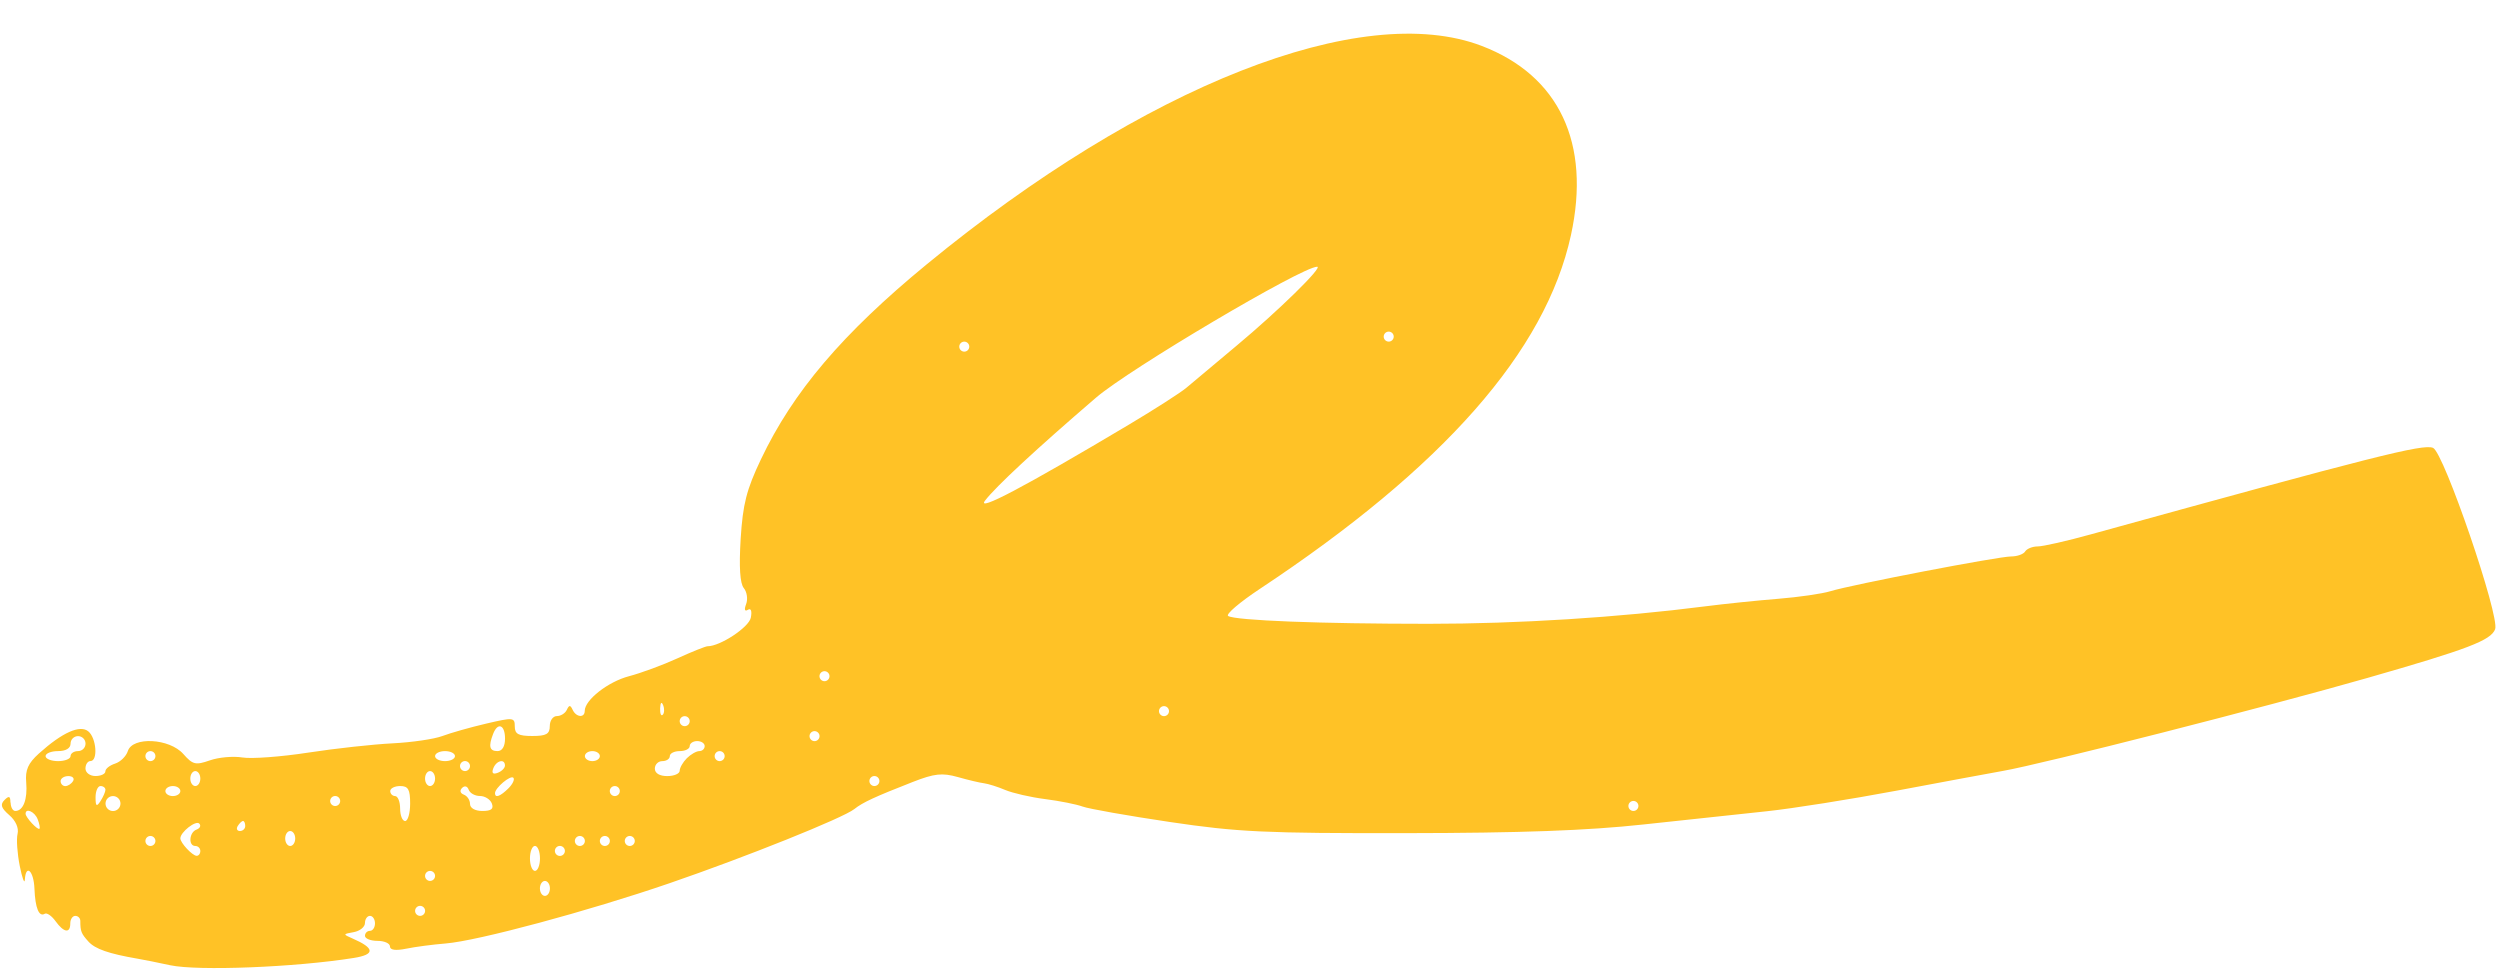 <?xml version="1.0" encoding="UTF-8" standalone="no"?><svg xmlns="http://www.w3.org/2000/svg" xmlns:xlink="http://www.w3.org/1999/xlink" fill="none" height="2078.7" preserveAspectRatio="xMidYMid meet" style="fill: none" version="1" viewBox="-4.0 -72.1 5351.2 2078.7" width="5351.2" zoomAndPan="magnify"><g id="change1_1"><path d="M18.748 1645.54C18.748 1655.53 23.303 1663.76 28.741 1663.76C45.788 1663.76 55.194 1638.92 52.108 1602.62C49.756 1575.88 56.075 1561.77 79.295 1540.75C129.408 1495.64 167.324 1478.74 185.106 1493.43C202.447 1507.84 205.974 1556.92 189.662 1556.92C183.783 1556.92 178.934 1564.12 178.934 1572.94C178.934 1581.76 188.486 1588.96 200.243 1588.96C212 1588.96 221.552 1584.55 221.552 1578.96C221.552 1573.38 230.958 1566.03 242.42 1562.36C253.883 1558.68 266.081 1546.63 269.608 1535.61C279.601 1504.01 358.812 1508.28 388.351 1541.78C408.632 1564.71 414.51 1566.18 445.224 1555.45C464.035 1548.84 495.337 1546.04 514.883 1549.28C534.429 1552.51 597.769 1547.81 655.818 1538.84C713.867 1529.88 794.988 1521.06 836.283 1519C877.579 1516.95 925.635 1509.89 943.123 1503.28C960.611 1496.67 1002.64 1484.76 1036.44 1476.83C1094.79 1463.16 1097.87 1463.45 1097.87 1482.85C1097.87 1499.02 1105.51 1503.28 1135.35 1503.28C1165.18 1503.28 1172.82 1499.16 1172.82 1481.97C1172.82 1470.21 1179.58 1460.66 1187.96 1460.66C1196.33 1460.66 1205.89 1454.64 1209.27 1447.29C1214.26 1436.56 1216.76 1436.56 1221.76 1447.29C1229.25 1463.45 1247.62 1465.07 1247.62 1449.49C1247.62 1426.13 1297.59 1387.03 1342.56 1375.28C1368.28 1368.52 1414.86 1351.32 1446.02 1337.07C1477.17 1322.81 1506.27 1311.2 1510.53 1311.2C1537.57 1311.2 1599 1270.64 1603.12 1250.07C1605.91 1235.67 1603.56 1229.05 1596.8 1233.17C1590.04 1237.43 1588.57 1232.73 1593.12 1220.82C1597.09 1210.24 1594.89 1194.96 1588.13 1186.73C1579.9 1176.74 1577.69 1141.91 1581.37 1081.21C1586.07 1006.85 1593.71 976.43 1624.72 911.18C1693.5 766.425 1799.16 642.097 1979.48 493.815C2444.75 111.279 2910.76 -72.126 3167.65 26.189C3333.27 89.529 3401.61 234.431 3358.55 431.357C3304.32 679.571 3085.94 927.933 2692.53 1188.49C2649.76 1216.86 2619.2 1242.87 2624.78 1246.39C2640.36 1256.09 2823.18 1263.15 3053.61 1263.15C3245.39 1263.15 3459.95 1249.63 3646.74 1225.67C3687.89 1220.38 3757.69 1213.18 3801.78 1209.65C3845.87 1206.13 3896.42 1198.78 3914.06 1193.34C3960.5 1179.09 4273.23 1118.98 4300.85 1118.98C4313.79 1118.98 4327.31 1114.13 4330.83 1108.25C4334.51 1102.37 4346.56 1097.52 4357.73 1097.52C4368.9 1097.52 4420.33 1085.91 4472.06 1071.51C5078.12 904.125 5182.32 877.82 5203.77 886.491C5226.85 895.749 5347.21 1247.42 5336.77 1274.76C5327.51 1298.71 5278.57 1317.38 5063.13 1379.1C4848.28 1440.67 4368.01 1563.24 4282.92 1578.08C4256.47 1582.78 4154.34 1601.74 4055.87 1620.26C3957.41 1638.78 3832.35 1658.62 3777.97 1664.35C3723.6 1670.08 3604.56 1682.86 3513.44 1692.71C3394.7 1705.64 3250.83 1710.93 3005.7 1711.23C2703.26 1711.67 2644.77 1708.88 2500.45 1687.42C2410.66 1674.05 2326.45 1659.2 2313.37 1654.35C2300.29 1649.5 2264.14 1642.3 2233.13 1638.34C2201.98 1634.37 2163.62 1625.55 2147.6 1618.79C2131.73 1612.03 2111.45 1605.71 2102.63 1604.53C2093.82 1603.51 2068.39 1597.48 2046.2 1591.16C2012.55 1581.76 1996.38 1583.52 1949.94 1601.6C1868.38 1633.49 1842.66 1645.39 1824.73 1659.64C1800.78 1678.75 1592.68 1762.22 1429.26 1818.36C1255.26 1878.17 1018.51 1941.81 950.03 1947.39C922.548 1949.6 884.486 1954.59 865.381 1958.56C842.749 1963.12 830.699 1961.5 830.699 1953.71C830.699 1947.1 818.648 1941.81 803.952 1941.81C789.256 1941.81 777.205 1936.96 777.205 1931.08C777.205 1925.2 782.056 1920.35 787.934 1920.35C793.812 1920.35 798.662 1913.15 798.662 1904.33C798.662 1895.51 793.812 1888.31 787.934 1888.31C782.056 1888.31 777.205 1895.22 777.205 1903.6C777.205 1911.97 766.331 1920.79 753.105 1923.14C729.885 1927.26 729.737 1927.7 750.459 1936.66C798.514 1957.53 799.397 1971.05 753.105 1978.4C628.042 1998.39 419.653 2006.62 360.281 1993.98C333.829 1988.25 302.527 1981.93 290.77 1980.02C228.606 1969.29 199.508 1959.15 185.253 1943.28C169.822 1926.23 167.912 1921.38 167.912 1899.04C167.912 1893.16 163.062 1888.31 157.183 1888.31C151.305 1888.31 146.455 1895.51 146.455 1904.33C146.455 1926.52 132.641 1924.32 114.859 1899.63C106.629 1888.17 96.195 1881.11 91.933 1883.76C79.442 1891.4 71.36 1871.56 69.743 1830.12C68.273 1791.91 51.373 1776.04 49.168 1810.87C48.581 1821.15 43.584 1807.93 38.294 1781.47C33.003 1755.02 30.799 1724.16 33.591 1712.84C36.677 1700.35 29.622 1684.48 15.808 1672.58C-1.68 1657.44 -4.031 1649.94 5.668 1640.25C15.367 1630.55 18.307 1631.87 18.307 1645.83L18.748 1645.54ZM3492.28 1663.76C3498.16 1663.76 3503.01 1658.91 3503.01 1653.03C3503.01 1647.15 3498.16 1642.3 3492.28 1642.3C3486.4 1642.3 3481.55 1647.15 3481.55 1653.03C3481.55 1658.91 3486.4 1663.76 3492.28 1663.76ZM2968.52 659.144C2974.4 659.144 2979.25 654.295 2979.25 648.416C2979.25 642.538 2974.4 637.688 2968.52 637.688C2962.64 637.688 2957.79 642.538 2957.79 648.416C2957.79 654.295 2962.64 659.144 2968.52 659.144ZM2487.52 1460.81C2493.4 1460.81 2498.25 1455.96 2498.25 1450.08C2498.25 1444.2 2493.4 1439.35 2487.52 1439.35C2481.64 1439.35 2476.79 1444.2 2476.79 1450.08C2476.79 1455.96 2481.64 1460.81 2487.52 1460.81ZM2412.42 836.818C2468.12 803.606 2523.53 768.041 2535.43 757.901C2547.33 747.761 2595.54 707.347 2642.56 668.108C2732.35 593.159 2828.76 498.812 2815.39 498.812C2783.2 498.812 2413.31 717.781 2342.18 778.916C2214.47 888.548 2127.76 969.082 2104.54 999.356C2084.95 1024.93 2187.58 970.747 2412.42 836.818ZM2060.02 680.6C2065.89 680.6 2070.74 675.75 2070.74 669.872C2070.74 663.993 2065.89 659.144 2060.02 659.144C2054.14 659.144 2049.29 663.993 2049.29 669.872C2049.29 675.75 2054.14 680.6 2060.02 680.6ZM1867.65 1610.41C1873.52 1610.41 1878.37 1605.56 1878.37 1599.68C1878.37 1593.81 1873.52 1588.96 1867.65 1588.96C1861.77 1588.96 1856.92 1593.81 1856.92 1599.68C1856.92 1605.56 1861.77 1610.41 1867.65 1610.41ZM1760.81 1386.01C1766.68 1386.01 1771.53 1381.16 1771.53 1375.28C1771.53 1369.4 1766.68 1364.55 1760.81 1364.55C1754.93 1364.55 1750.08 1369.4 1750.08 1375.28C1750.08 1381.16 1754.93 1386.01 1760.81 1386.01ZM1739.5 1514.3C1745.38 1514.3 1750.22 1509.45 1750.22 1503.57C1750.22 1497.7 1745.38 1492.84 1739.5 1492.84C1733.62 1492.84 1728.77 1497.7 1728.77 1503.57C1728.77 1509.45 1733.62 1514.3 1739.5 1514.3ZM1536.4 1557.07C1542.28 1557.07 1547.13 1552.22 1547.13 1546.34C1547.13 1540.46 1542.28 1535.61 1536.4 1535.61C1530.52 1535.61 1525.67 1540.46 1525.67 1546.34C1525.67 1552.22 1530.52 1557.07 1536.4 1557.07ZM1415.45 1437.44C1412.07 1428.92 1409.57 1431.42 1408.99 1443.91C1408.54 1455.22 1411.04 1461.54 1414.57 1457.87C1418.1 1454.34 1418.54 1445.08 1415.45 1437.44ZM1461.6 1460.81C1455.72 1460.81 1450.87 1465.66 1450.87 1471.54C1450.87 1477.41 1455.72 1482.26 1461.6 1482.26C1467.47 1482.26 1472.32 1477.41 1472.32 1471.54C1472.32 1465.66 1467.47 1460.81 1461.6 1460.81ZM1424.12 1589.1C1438.82 1589.1 1450.87 1583.96 1450.87 1577.64C1450.87 1571.32 1457.77 1559.27 1466.15 1550.89C1474.53 1542.52 1486.58 1535.61 1492.9 1535.61C1499.22 1535.61 1504.36 1530.76 1504.36 1524.88C1504.36 1519 1497.16 1514.15 1488.34 1514.15C1479.53 1514.15 1472.32 1519 1472.32 1524.88C1472.32 1530.76 1462.77 1535.61 1451.02 1535.61C1439.26 1535.61 1429.71 1540.46 1429.71 1546.34C1429.71 1552.22 1422.5 1557.07 1413.69 1557.07C1404.87 1557.07 1397.67 1564.27 1397.67 1573.09C1397.67 1583.08 1407.81 1589.1 1424.42 1589.1H1424.12ZM1344.03 1738.71C1349.91 1738.71 1354.76 1733.86 1354.76 1727.98C1354.76 1722.1 1349.91 1717.25 1344.03 1717.25C1338.15 1717.25 1333.3 1722.1 1333.3 1727.98C1333.3 1733.86 1338.15 1738.71 1344.03 1738.71ZM1311.99 1631.87C1317.87 1631.87 1322.72 1627.02 1322.72 1621.14C1322.72 1615.26 1317.87 1610.41 1311.99 1610.41C1306.11 1610.41 1301.26 1615.26 1301.26 1621.14C1301.26 1627.02 1306.11 1631.87 1311.99 1631.87ZM1290.68 1738.71C1296.56 1738.71 1301.41 1733.86 1301.41 1727.98C1301.41 1722.1 1296.56 1717.25 1290.68 1717.25C1284.8 1717.25 1279.95 1722.1 1279.95 1727.98C1279.95 1733.86 1284.8 1738.71 1290.68 1738.71ZM1263.94 1557.07C1272.75 1557.07 1279.95 1552.22 1279.95 1546.34C1279.95 1540.46 1272.75 1535.61 1263.94 1535.61C1255.12 1535.61 1247.92 1540.46 1247.92 1546.34C1247.92 1552.22 1255.12 1557.07 1263.94 1557.07ZM1237.19 1738.71C1243.07 1738.71 1247.92 1733.86 1247.92 1727.98C1247.92 1722.1 1243.07 1717.25 1237.19 1717.25C1231.31 1717.25 1226.46 1722.1 1226.46 1727.98C1226.46 1733.86 1231.31 1738.71 1237.19 1738.71ZM1194.42 1760.02C1200.3 1760.02 1205.15 1755.17 1205.15 1749.29C1205.15 1743.41 1200.3 1738.56 1194.42 1738.56C1188.55 1738.56 1183.7 1743.41 1183.7 1749.29C1183.7 1755.17 1188.55 1760.02 1194.42 1760.02ZM1162.39 1845.55C1168.26 1845.55 1173.11 1838.35 1173.11 1829.53C1173.11 1820.71 1168.26 1813.51 1162.39 1813.51C1156.51 1813.51 1151.66 1820.71 1151.66 1829.53C1151.66 1838.35 1156.51 1845.55 1162.39 1845.55ZM1141.08 1792.06C1146.96 1792.06 1151.81 1780 1151.81 1765.31C1151.81 1750.61 1146.96 1738.56 1141.08 1738.56C1135.2 1738.56 1130.35 1750.61 1130.35 1765.31C1130.35 1780 1135.2 1792.06 1141.08 1792.06ZM1051.43 1499.02C1041.15 1525.76 1043.79 1535.61 1060.98 1535.61C1070.98 1535.61 1077 1525.47 1077 1508.86C1077 1479.03 1061.43 1473.01 1051.43 1499.02ZM1084.35 1615.26C1093.46 1606.15 1098.17 1596.01 1094.79 1592.63C1088.61 1586.46 1055.55 1614.38 1055.55 1625.7C1055.55 1637.01 1067.3 1632.16 1084.35 1615.26ZM1061.43 1582.05C1069.95 1578.82 1076.86 1571.76 1076.86 1566.62C1076.86 1551.19 1058.34 1555.6 1051.87 1572.5C1047.9 1582.78 1051.14 1586.02 1061.43 1582.05ZM988.68 1628.78C996.028 1631.43 1002.05 1640.39 1002.05 1648.62C1002.05 1657.59 1012.78 1663.76 1028.51 1663.76C1047.61 1663.76 1053.2 1659.35 1048.79 1647.74C1045.41 1638.92 1033.94 1631.72 1023.36 1631.72C1012.78 1631.72 1001.91 1625.7 999.262 1618.35C996.47 1610.56 990.591 1608.94 985.006 1614.53C979.422 1620.11 981.186 1625.99 988.827 1628.78H988.68ZM991.326 1578.38C997.204 1578.38 1002.05 1573.53 1002.05 1567.65C1002.05 1561.77 997.204 1556.92 991.326 1556.92C985.447 1556.92 980.598 1561.77 980.598 1567.65C980.598 1573.53 985.447 1578.38 991.326 1578.38ZM948.561 1557.07C960.317 1557.07 969.87 1552.22 969.87 1546.34C969.87 1540.46 960.317 1535.61 948.561 1535.61C936.804 1535.61 927.251 1540.46 927.251 1546.34C927.251 1552.22 936.804 1557.07 948.561 1557.07ZM916.524 1578.38C910.645 1578.38 905.795 1585.58 905.795 1594.39C905.795 1603.21 910.645 1610.41 916.524 1610.41C922.402 1610.41 927.251 1603.21 927.251 1594.39C927.251 1585.58 922.402 1578.38 916.524 1578.38ZM916.524 1813.51C922.402 1813.51 927.251 1808.66 927.251 1802.78C927.251 1796.9 922.402 1792.06 916.524 1792.06C910.645 1792.06 905.795 1796.9 905.795 1802.78C905.795 1808.66 910.645 1813.51 916.524 1813.51ZM895.214 1888.31C901.093 1888.31 905.942 1883.46 905.942 1877.59C905.942 1871.71 901.093 1866.86 895.214 1866.86C889.336 1866.86 884.487 1871.71 884.487 1877.59C884.487 1883.46 889.336 1888.31 895.214 1888.31ZM841.721 1631.87C847.599 1631.87 852.449 1643.92 852.449 1658.62C852.449 1673.31 857.299 1685.36 863.177 1685.36C869.056 1685.36 873.905 1668.46 873.905 1647.89C873.905 1617.61 869.79 1610.41 852.596 1610.41C840.839 1610.41 831.286 1615.26 831.286 1621.14C831.286 1627.02 836.137 1631.87 842.015 1631.87H841.721ZM713.425 1653.18C719.304 1653.18 724.153 1648.33 724.153 1642.45C724.153 1636.57 719.304 1631.72 713.425 1631.72C707.547 1631.72 702.697 1636.57 702.697 1642.45C702.697 1648.33 707.547 1653.18 713.425 1653.18ZM617.167 1738.71C623.046 1738.71 627.895 1731.51 627.895 1722.69C627.895 1713.87 623.046 1706.67 617.167 1706.67C611.289 1706.67 606.439 1713.87 606.439 1722.69C606.439 1731.51 611.289 1738.71 617.167 1738.71ZM509.593 1706.67C515.765 1706.67 520.908 1701.82 520.908 1695.94C520.908 1690.06 518.851 1685.22 516.206 1685.22C513.561 1685.22 508.564 1690.06 504.89 1695.94C501.216 1701.82 503.42 1706.67 509.593 1706.67ZM414.069 1578.38C408.191 1578.38 403.34 1585.58 403.34 1594.39C403.34 1603.21 408.191 1610.41 414.069 1610.41C419.947 1610.41 424.797 1603.21 424.797 1594.39C424.797 1585.58 419.947 1578.38 414.069 1578.38ZM416.714 1759.72C421.123 1760.02 424.797 1755.31 424.797 1749.44C424.797 1743.56 419.947 1738.71 414.069 1738.71C398.638 1738.71 400.843 1709.32 416.714 1703.59C424.062 1700.94 426.707 1695.21 422.592 1690.8C415.391 1683.01 382.032 1709.02 382.032 1722.4C382.032 1731.95 407.456 1759.28 416.714 1759.72ZM366.013 1631.87C374.831 1631.87 382.032 1627.02 382.032 1621.14C382.032 1615.26 374.831 1610.41 366.013 1610.41C357.195 1610.41 349.994 1615.26 349.994 1621.14C349.994 1627.02 357.195 1631.87 366.013 1631.87ZM317.957 1535.61C312.079 1535.61 307.229 1540.46 307.229 1546.34C307.229 1552.22 312.079 1557.07 317.957 1557.07C323.835 1557.07 328.686 1552.22 328.686 1546.34C328.686 1540.46 323.835 1535.61 317.957 1535.61ZM317.957 1738.71C323.835 1738.71 328.686 1733.86 328.686 1727.98C328.686 1722.1 323.835 1717.25 317.957 1717.25C312.079 1717.25 307.229 1722.1 307.229 1727.98C307.229 1733.86 312.079 1738.71 317.957 1738.71ZM237.865 1663.91C246.682 1663.91 253.883 1656.71 253.883 1647.89C253.883 1639.07 246.682 1631.87 237.865 1631.87C229.047 1631.87 221.846 1639.07 221.846 1647.89C221.846 1656.71 229.047 1663.91 237.865 1663.91ZM211.118 1642.6C216.849 1633.78 221.552 1622.9 221.699 1618.5C221.699 1614.09 216.996 1610.41 211.118 1610.41C205.24 1610.41 200.536 1621.29 200.536 1634.51C200.536 1653.91 202.741 1655.53 211.118 1642.6ZM135.728 1610.56C141.312 1610.56 148.807 1605.71 152.334 1599.83C156.008 1593.95 151.453 1589.1 142.341 1589.1C133.23 1589.1 125.735 1593.95 125.735 1599.83C125.735 1605.71 130.29 1610.56 135.728 1610.56ZM120.297 1557.07C134.993 1557.07 147.043 1552.22 147.043 1546.34C147.043 1540.46 154.244 1535.61 163.062 1535.61C171.88 1535.61 179.081 1528.41 179.081 1519.59C179.081 1510.77 171.88 1503.57 163.062 1503.57C154.244 1503.57 147.043 1510.77 147.043 1519.59C147.043 1529.58 136.904 1535.61 120.297 1535.61C105.601 1535.61 93.55 1540.46 93.55 1546.34C93.55 1552.22 105.601 1557.07 120.297 1557.07ZM80.471 1701.82C82.087 1700.35 80.471 1691.24 76.65 1681.54C70.477 1665.38 50.785 1656.41 50.785 1669.78C50.785 1677.43 76.65 1705.35 80.471 1701.82Z" fill="#ffc226"/></g></svg>